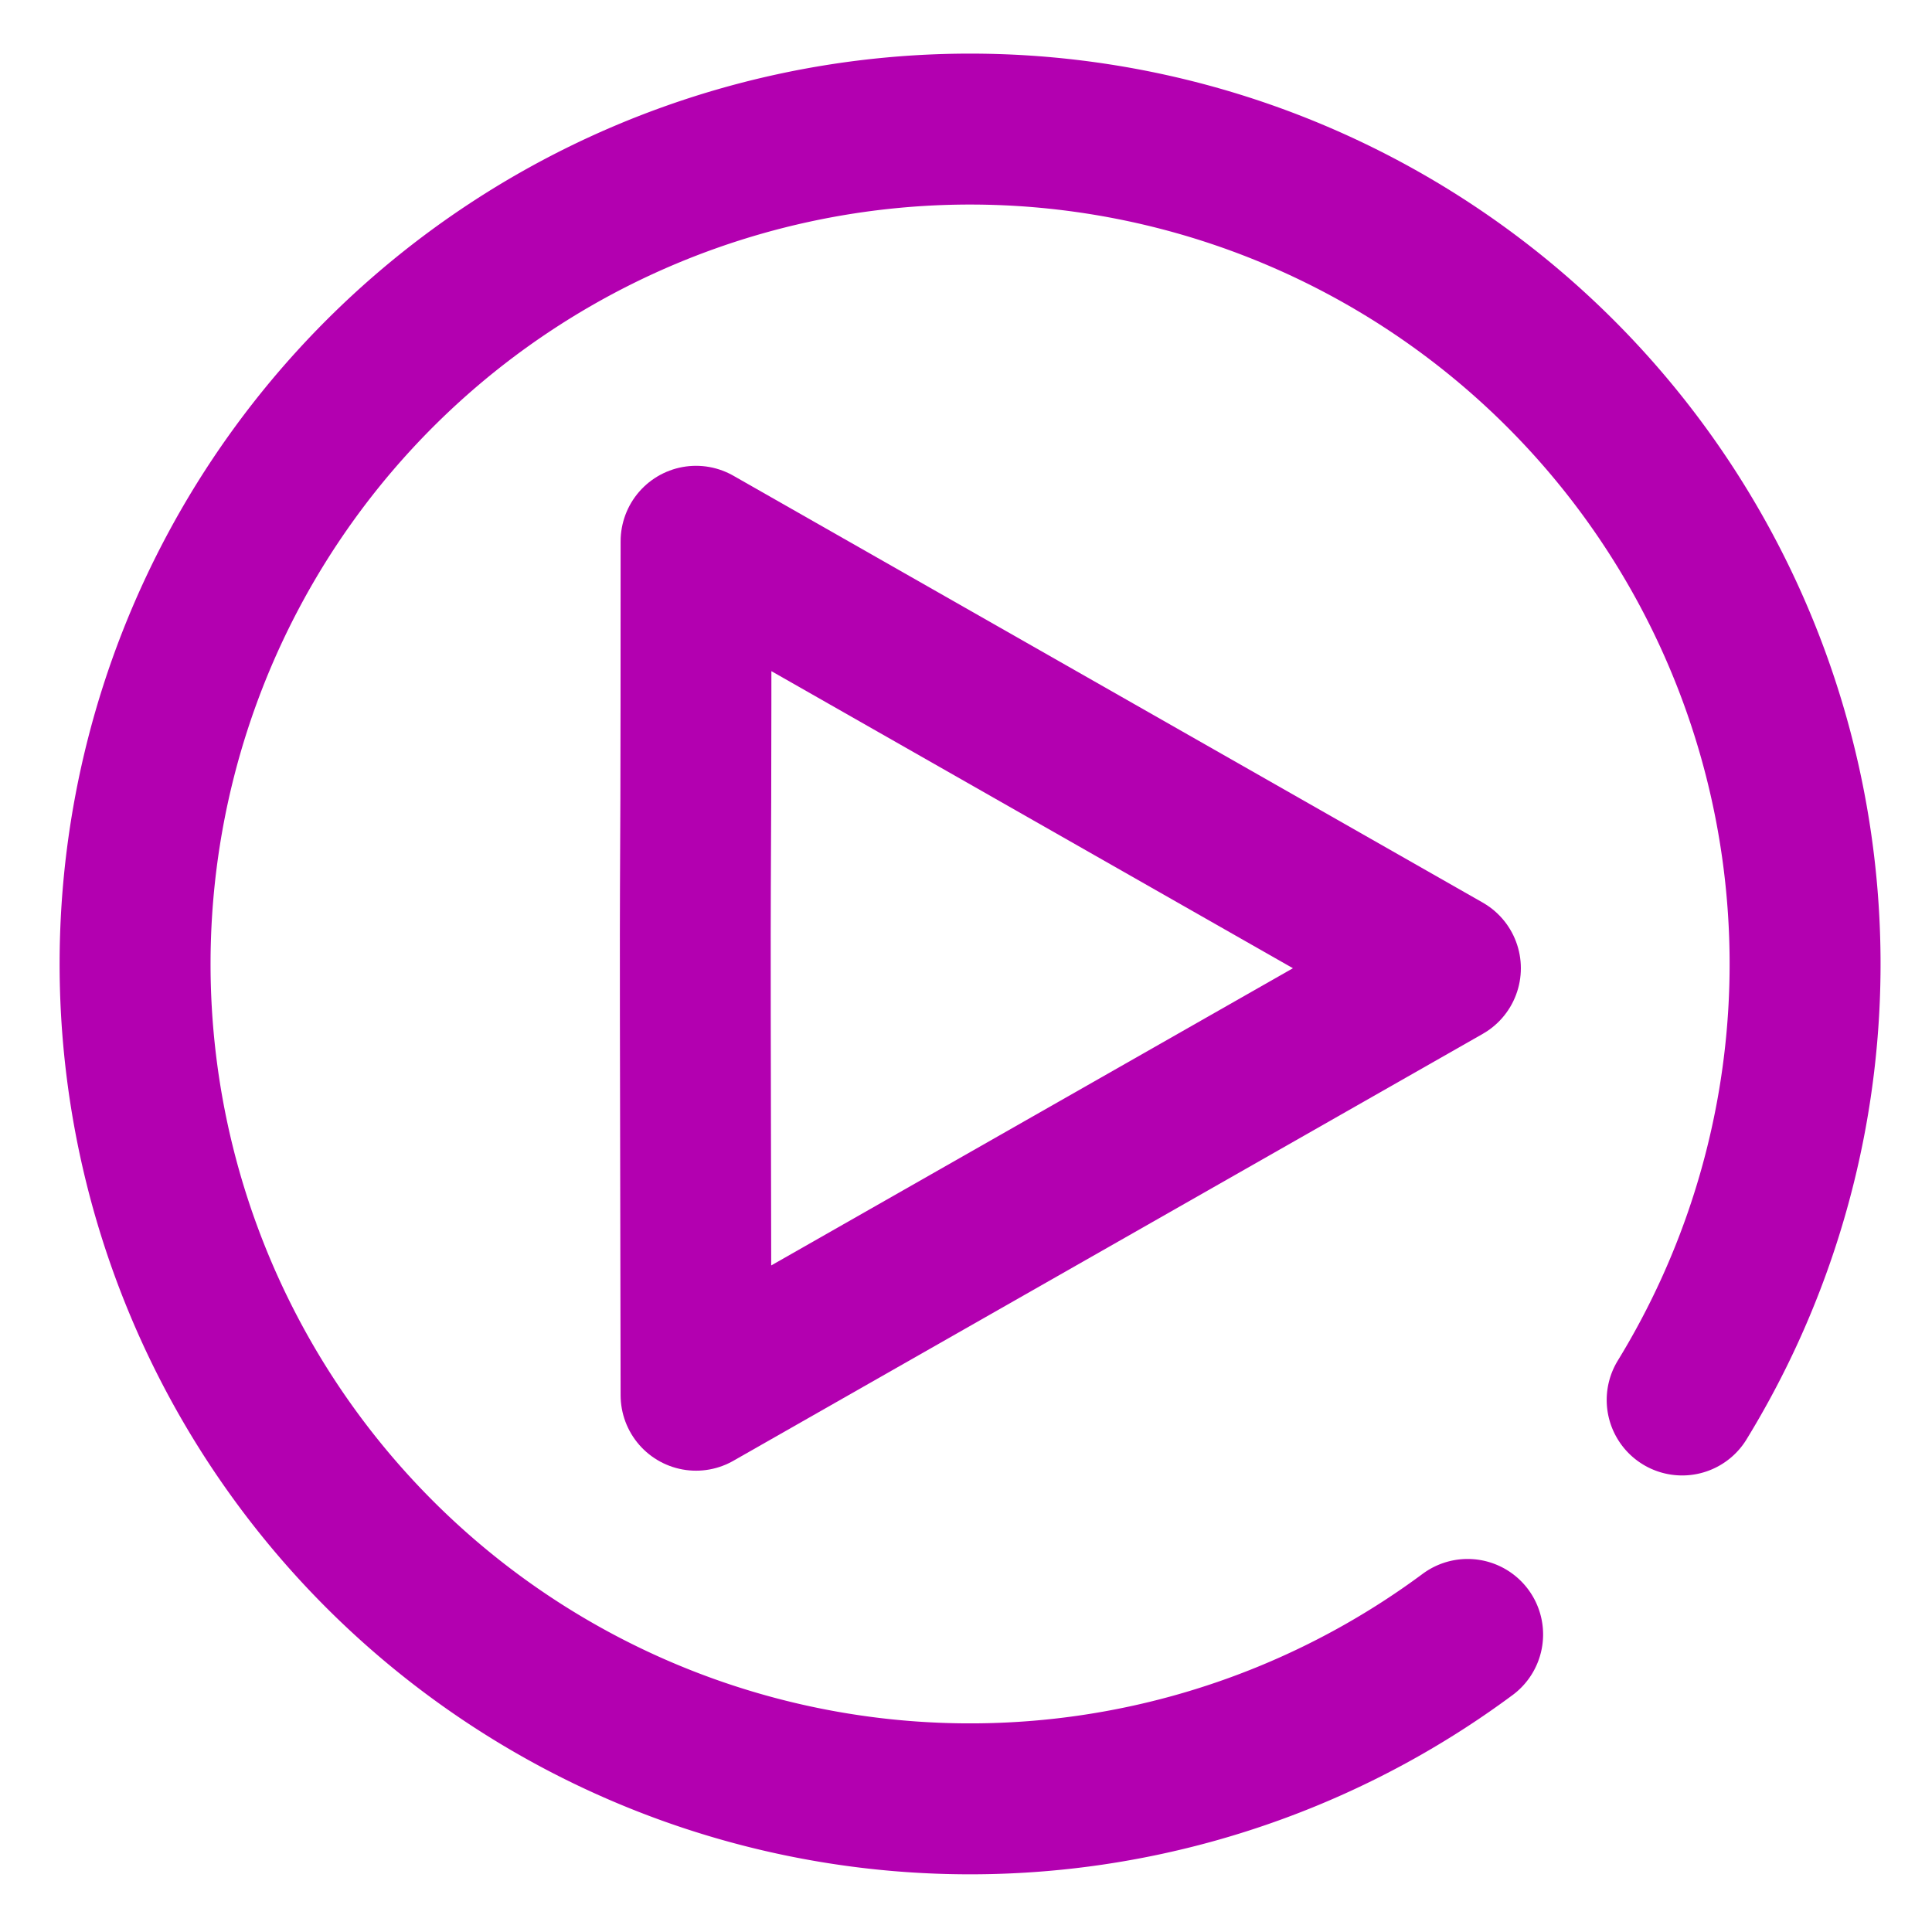 <svg xmlns="http://www.w3.org/2000/svg" width="64" height="64"><path d="M18.375 14.8v0l16.992 9.666-16.992 9.667c-.038-17.273 0-6.927 0-19.333z" transform="matrix(1.461 0 0 1.463 -3.789 -3.72)" fill="none" stroke="#b300b0" stroke-width="3.42" stroke-linecap="round" stroke-linejoin="round"/><path d="M55.724 46.376a27.66 27.656 0 0 0-6.953-36.539 27.66 27.656 0 0 0-37.043 3.427 27.66 27.656 0 0 0-.13 37.195 27.66 27.656 0 0 0 37.019 3.684" fill="none" stroke="#b300b0" stroke-width="5" stroke-linecap="round" stroke-linejoin="round"/></svg>